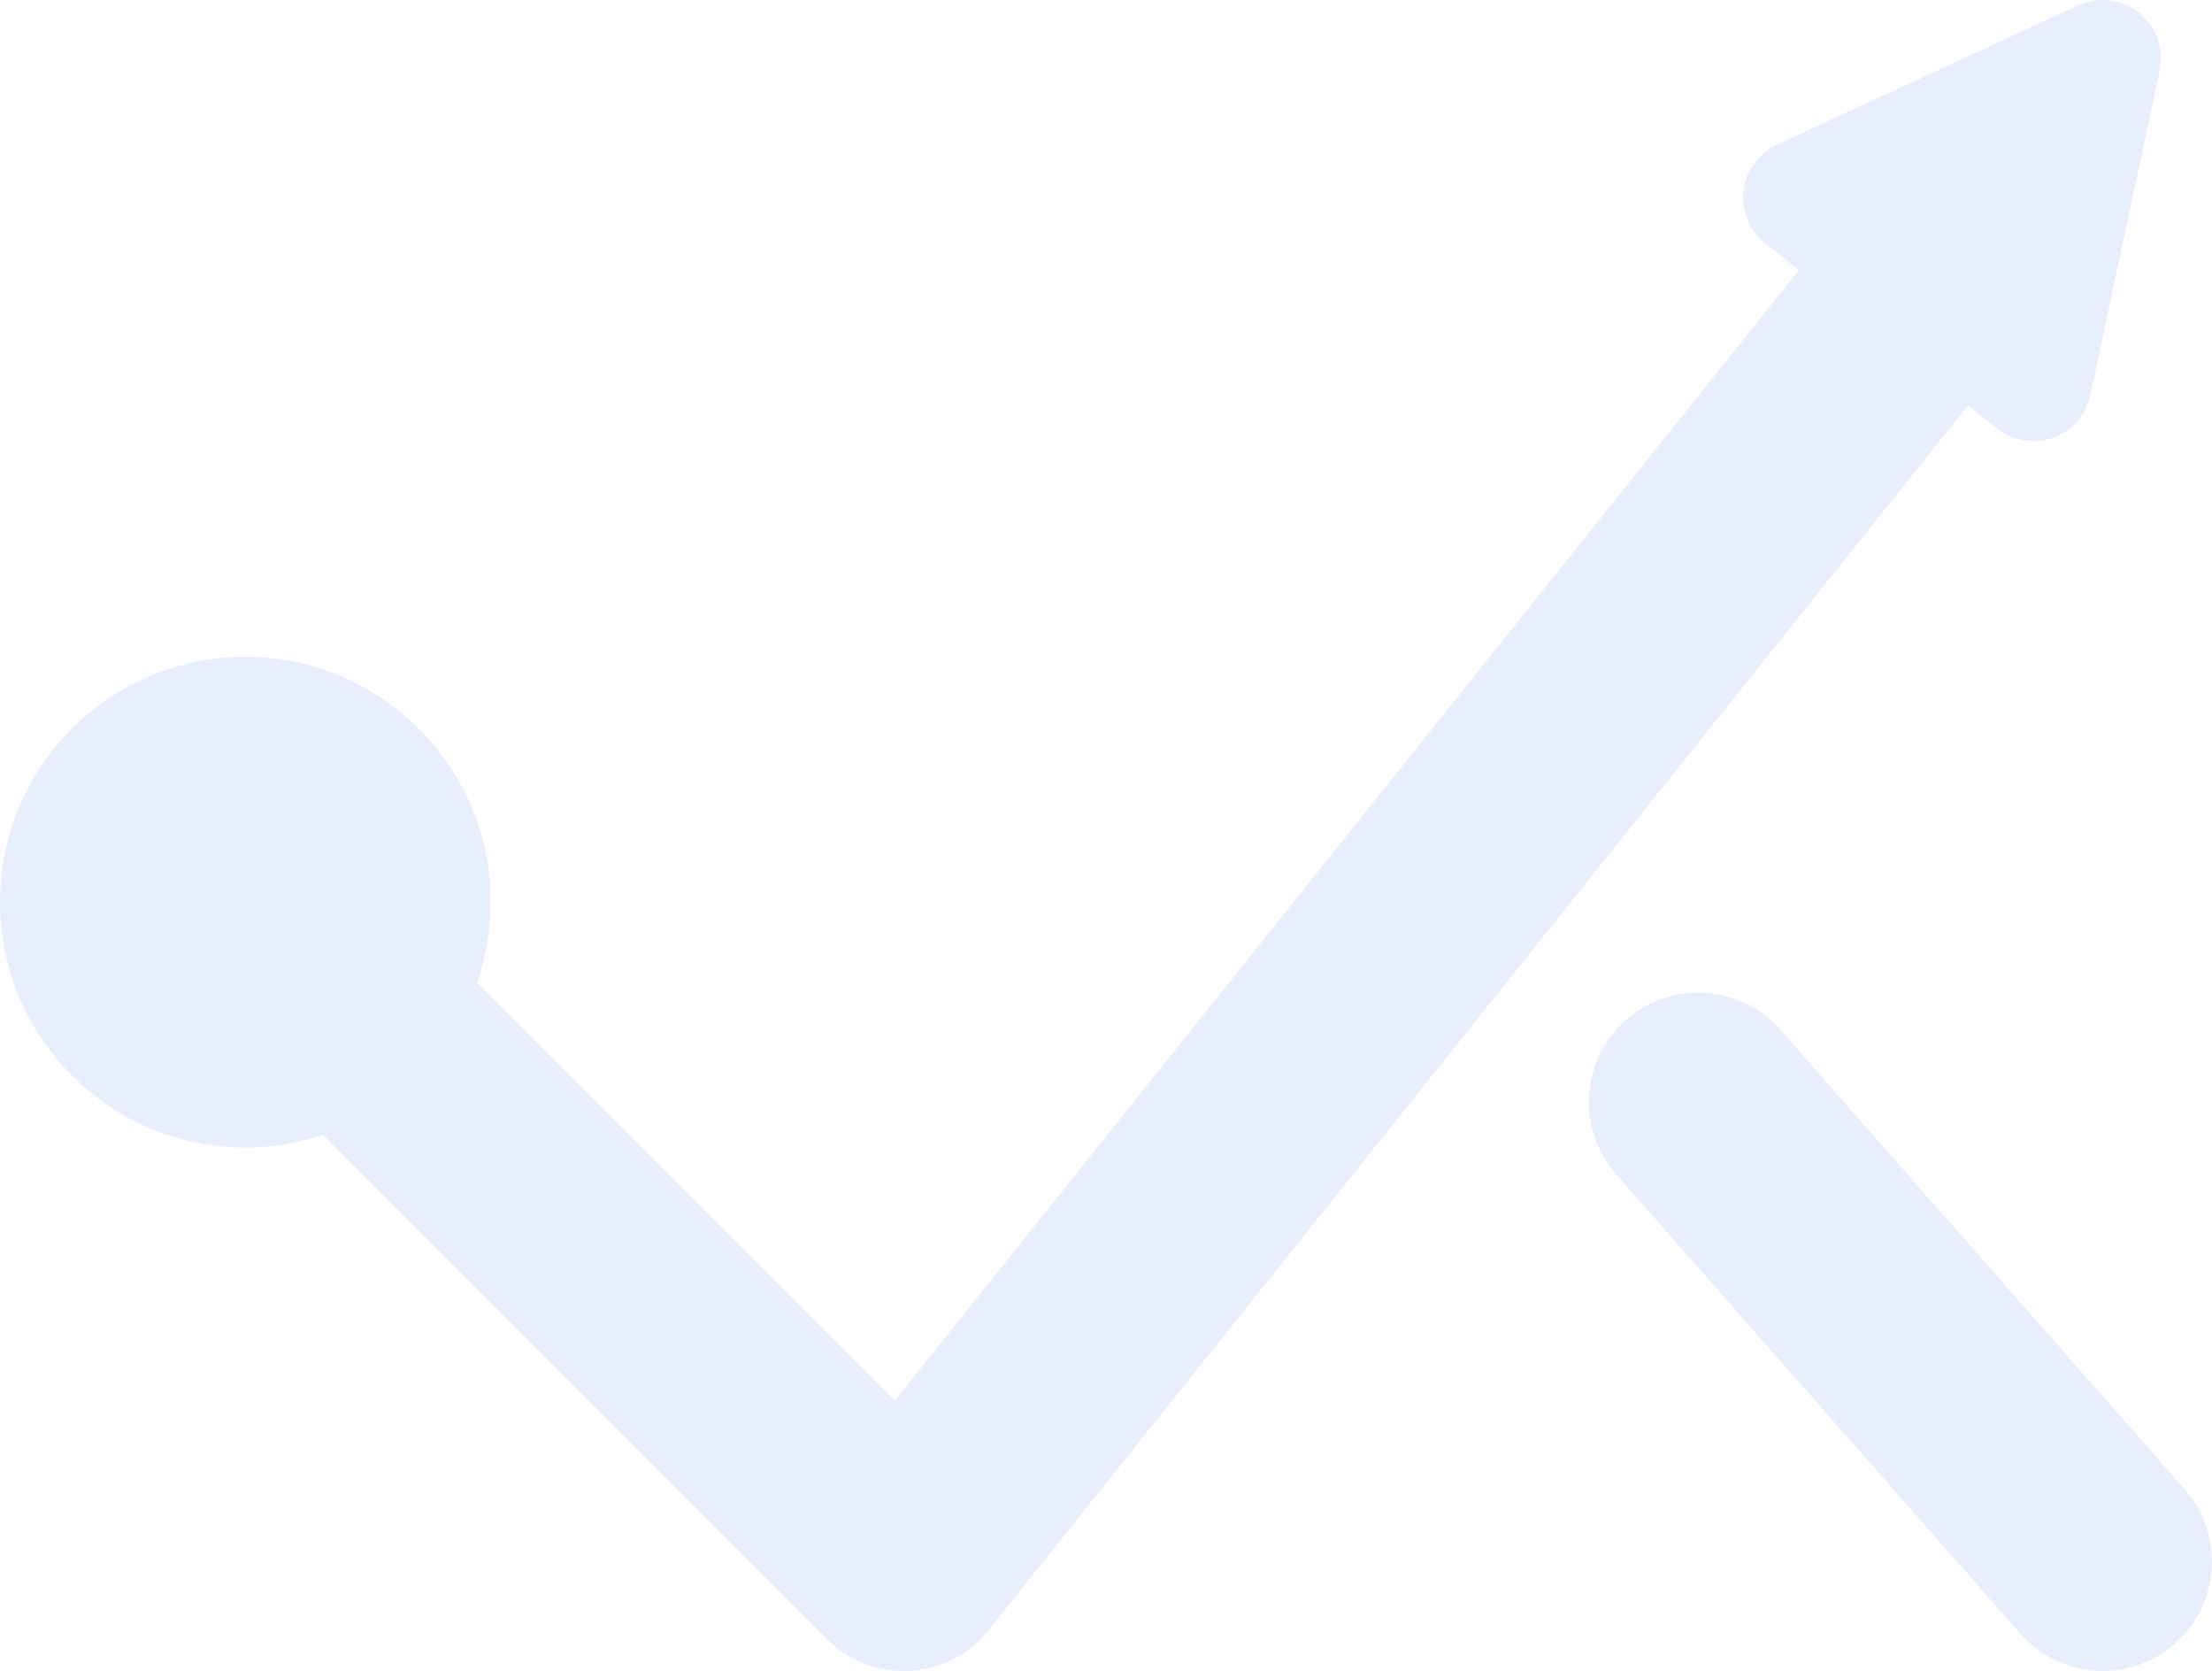 <?xml version="1.0" encoding="UTF-8"?>
<svg id="Layer_1" data-name="Layer 1" xmlns="http://www.w3.org/2000/svg" viewBox="0 0 1001.811 756.574">
  <defs>
    <style>
      .cls-1 {
        fill: #0a44e8;
        stroke-width: 0px;
      }

      .cls-2 {
        opacity: .09;
      }
    </style>
  </defs>
  <g class="cls-2">
    <path class="cls-1" d="m952.319,756.574c-13.735,0-27.406-5.675-37.208-16.798l-183.171-208.094c-18.056-20.539-16.089-51.814,4.449-69.902,20.571-18.088,51.814-16.057,69.902,4.449l183.171,208.094c18.056,20.539,16.089,51.814-4.449,69.902-9.415,8.286-21.087,12.349-32.694,12.349Z"/>
    <path class="cls-1" d="m409.321,756.574c-12.929,0-25.568-5.223-34.661-14.348l-228.407-228.375c-11.317,3.772-23.215,5.739-35.144,5.739-61.261,0-111.108-49.847-111.108-111.14s49.847-111.108,111.108-111.108,111.14,49.847,111.14,111.108c0,12.413-2.128,24.762-6.223,36.499l189.232,189.232L814.707,122.361l-15.315-12.252c-7.158-5.707-10.834-14.735-9.737-23.827,1.096-9.06,6.835-16.927,15.122-20.797L941.195,2.418c3.547-1.612,7.319-2.418,11.091-2.418,5.868,0,11.704,1.967,16.476,5.771,7.835,6.255,11.446,16.379,9.35,26.149l-31.372,146.962c-1.902,8.963-8.319,16.283-16.927,19.346-2.902,1.032-5.9,1.548-8.899,1.548-5.9,0-11.736-1.967-16.476-5.771l-13.123-10.447-443.691,554.638c-8.738,10.866-21.699,17.54-35.596,18.314-.484.032-2.225.064-2.708.064Z"/>
  </g>
</svg>